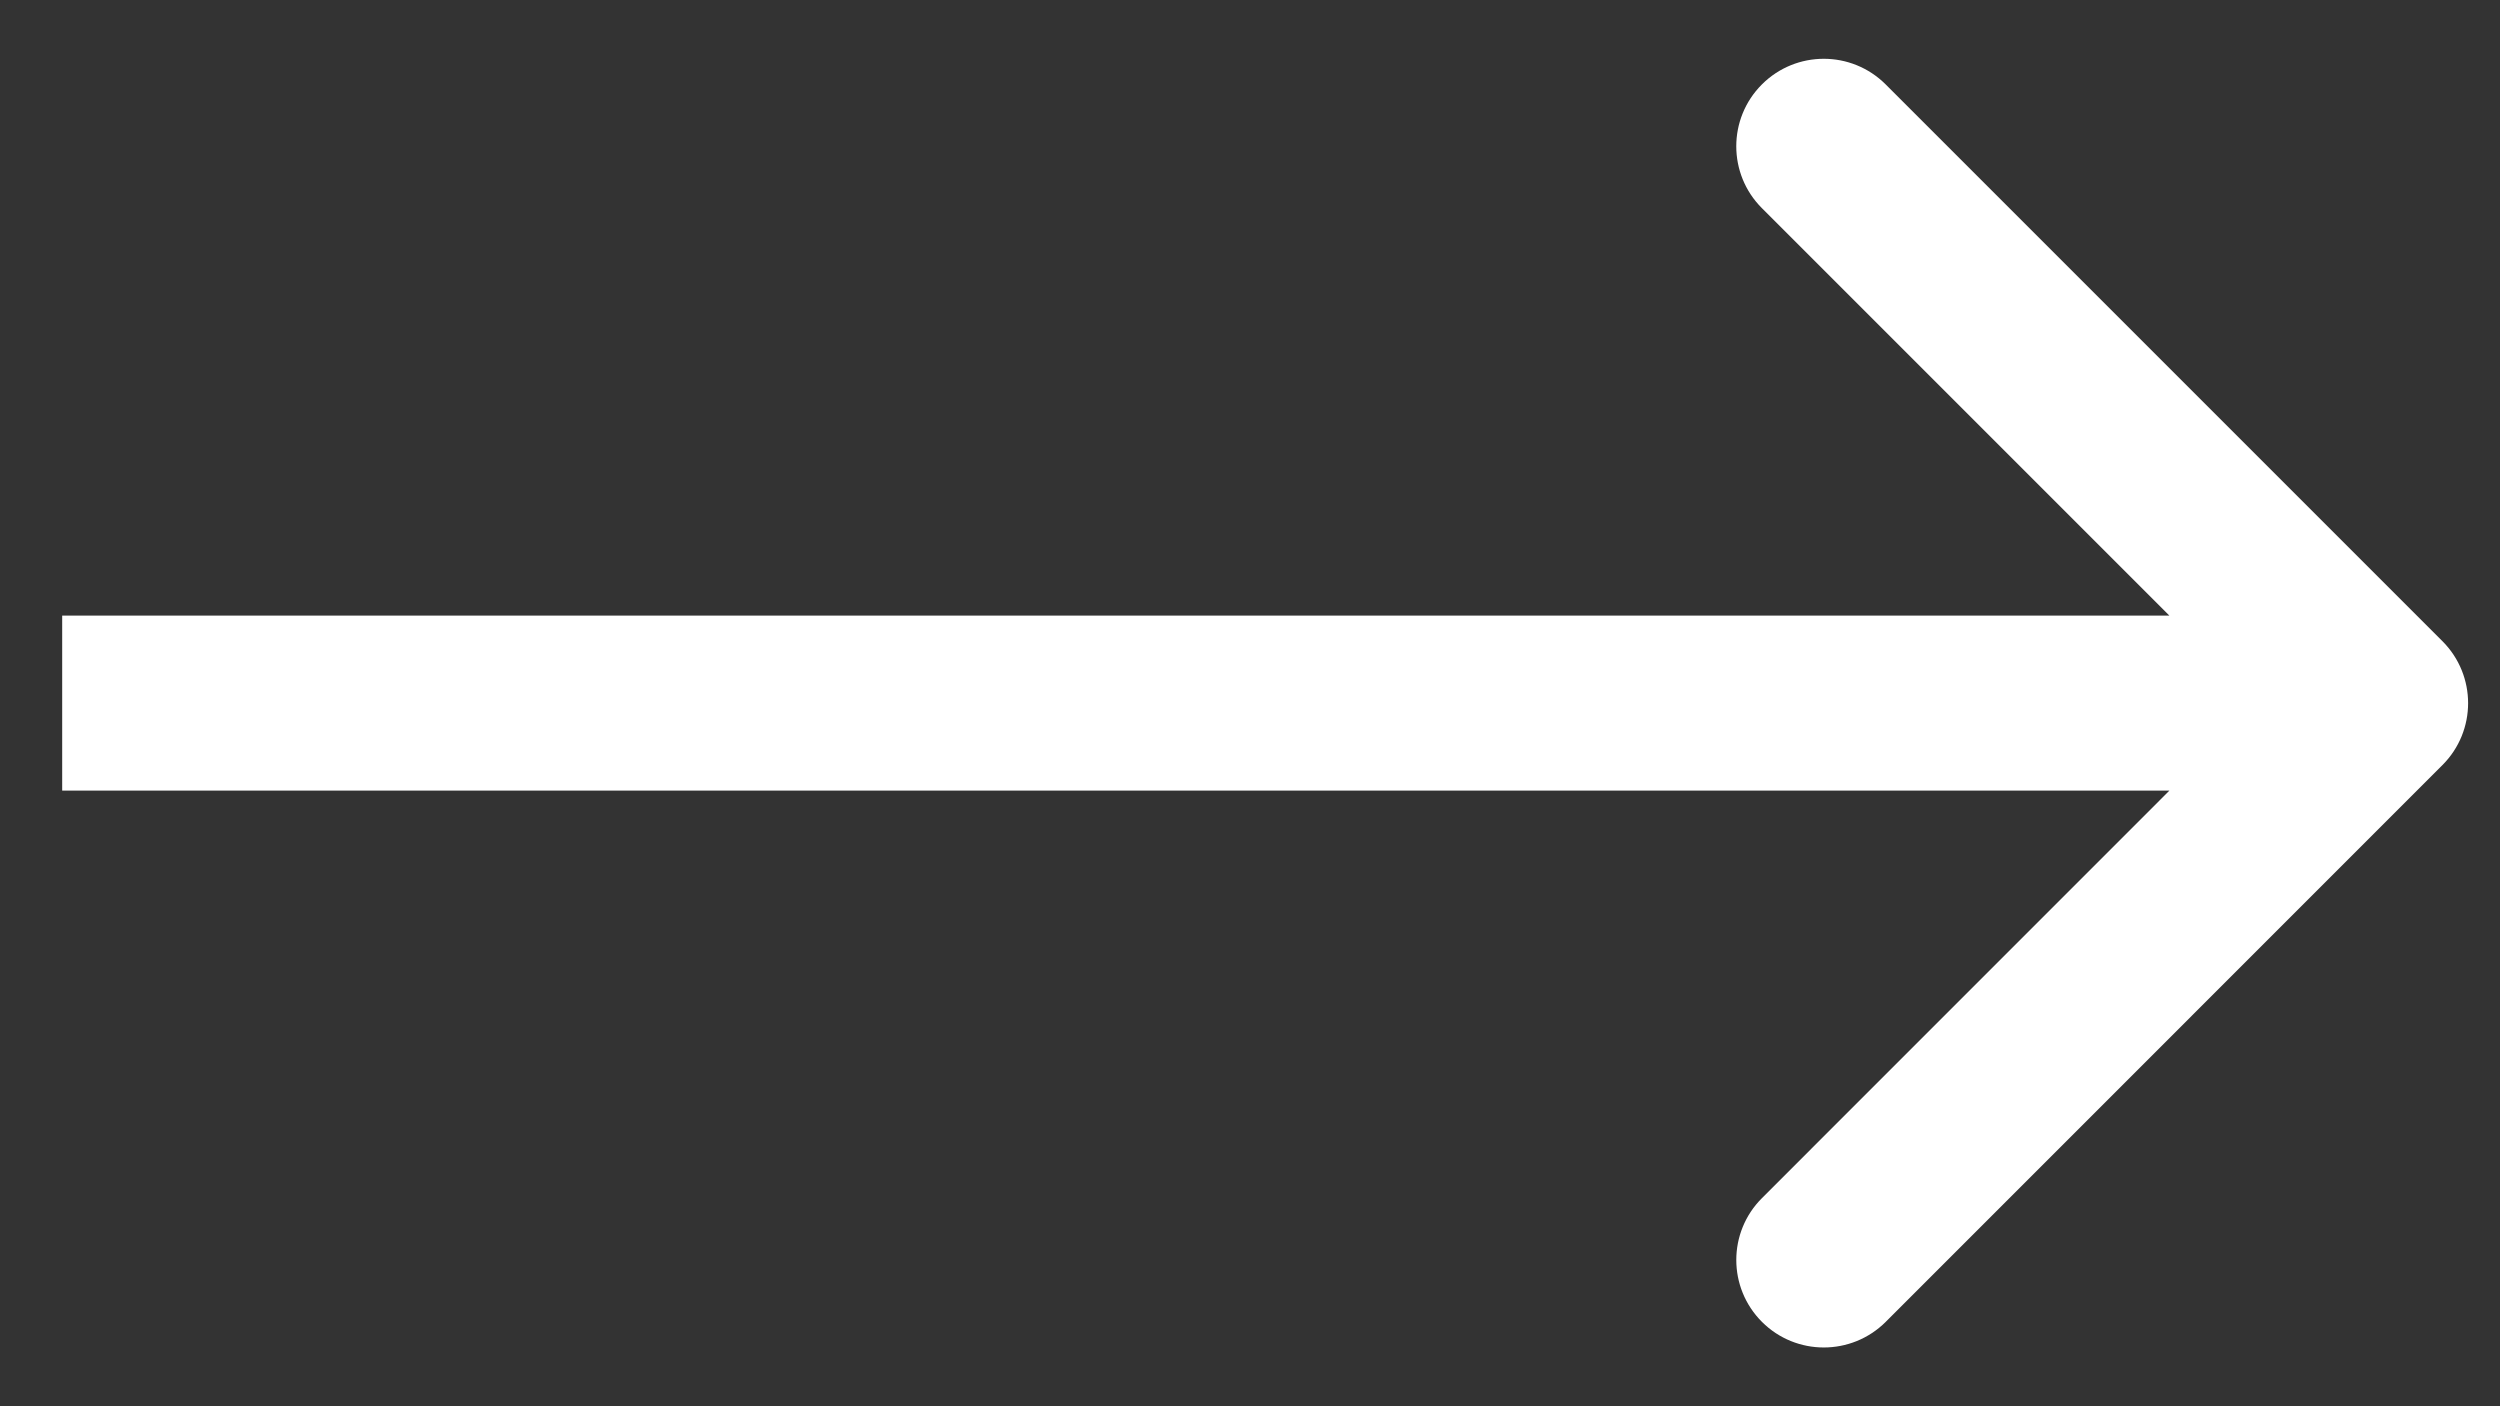 <svg width="32" height="18" viewBox="0 0 32 18" fill="none" xmlns="http://www.w3.org/2000/svg">
<rect x="0" y="0" width="32" height="18" fill="#333333" stroke="none"/>
<path fill-rule="evenodd" clip-rule="evenodd" d="M24.137 16.92L31.264 9.792C31.701 9.355 31.701 8.646 31.264 8.208L24.137 1.081C23.699 0.643 22.99 0.643 22.552 1.081C22.115 1.518 22.115 2.227 22.552 2.664L27.768 7.88L0.796 7.88L0.796 10.12L27.768 10.12L22.553 15.336C22.115 15.773 22.115 16.482 22.553 16.92C22.99 17.357 23.699 17.357 24.137 16.92Z" fill="white"/>
</svg>
